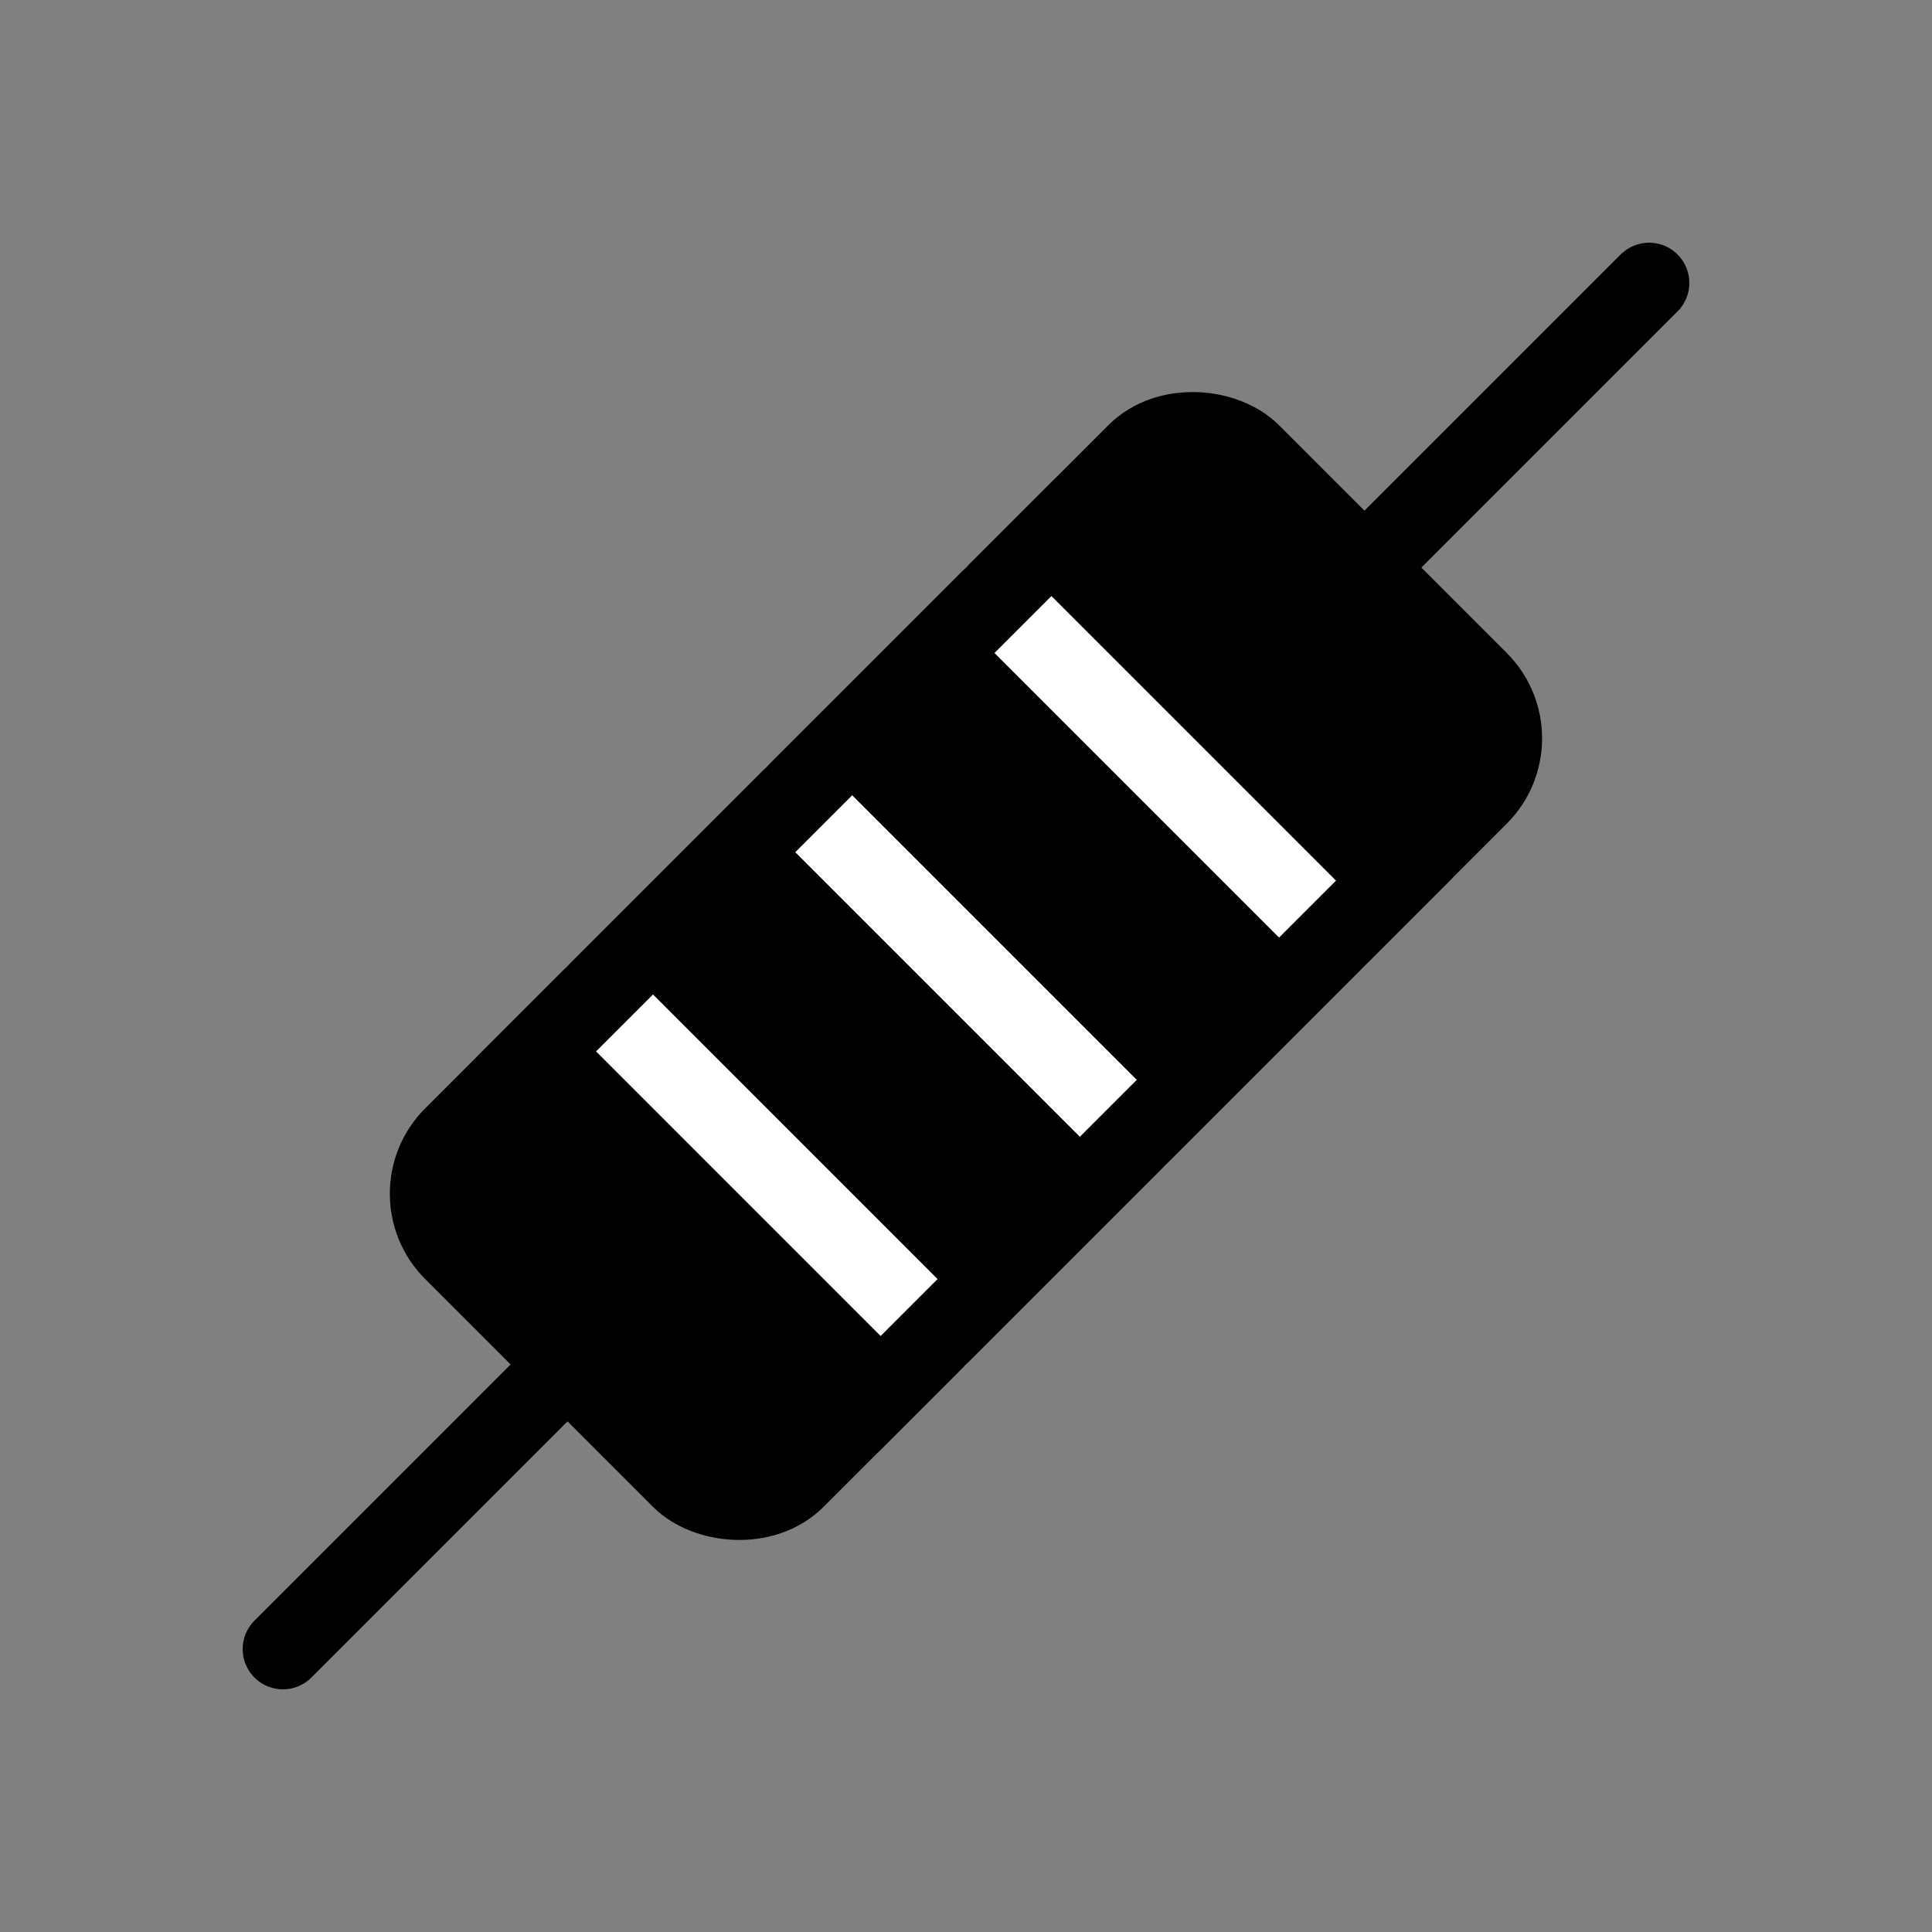 <svg viewBox="0 0 48 48" fill="none" xmlns="http://www.w3.org/2000/svg"><rect x="0" y="0" width="48" height="48" fill="#808080" stroke="none"/><rect x="9.857" y="29.657" width="28" height="12" rx="2" transform="rotate(-45 9.857 29.657)" fill="currentColor" stroke="currentColor" stroke-width="2" stroke-linejoin="round"/><path d="M7.029 40.971L14.1 33.9" stroke="currentColor" stroke-width="2" stroke-linecap="round" stroke-linejoin="round"/><path d="M33.9 14.101L40.971 7.03" stroke="currentColor" stroke-width="2" stroke-linecap="round" stroke-linejoin="round"/><path d="M14.809 24.707L23.294 33.193" stroke="#fff" stroke-width="2" stroke-linecap="round" stroke-linejoin="round"/><path d="M19.758 19.758L28.243 28.243" stroke="#fff" stroke-width="2" stroke-linecap="round" stroke-linejoin="round"/><path d="M24.707 14.808L33.192 23.293" stroke="#fff" stroke-width="2" stroke-linecap="round" stroke-linejoin="round"/><path d="M12.688 26.829L26.83 12.687" stroke="currentColor" stroke-width="2" stroke-linecap="round" stroke-linejoin="round"/><path d="M21.172 35.314L35.314 21.172" stroke="currentColor" stroke-width="2" stroke-linecap="round" stroke-linejoin="round"/></svg>